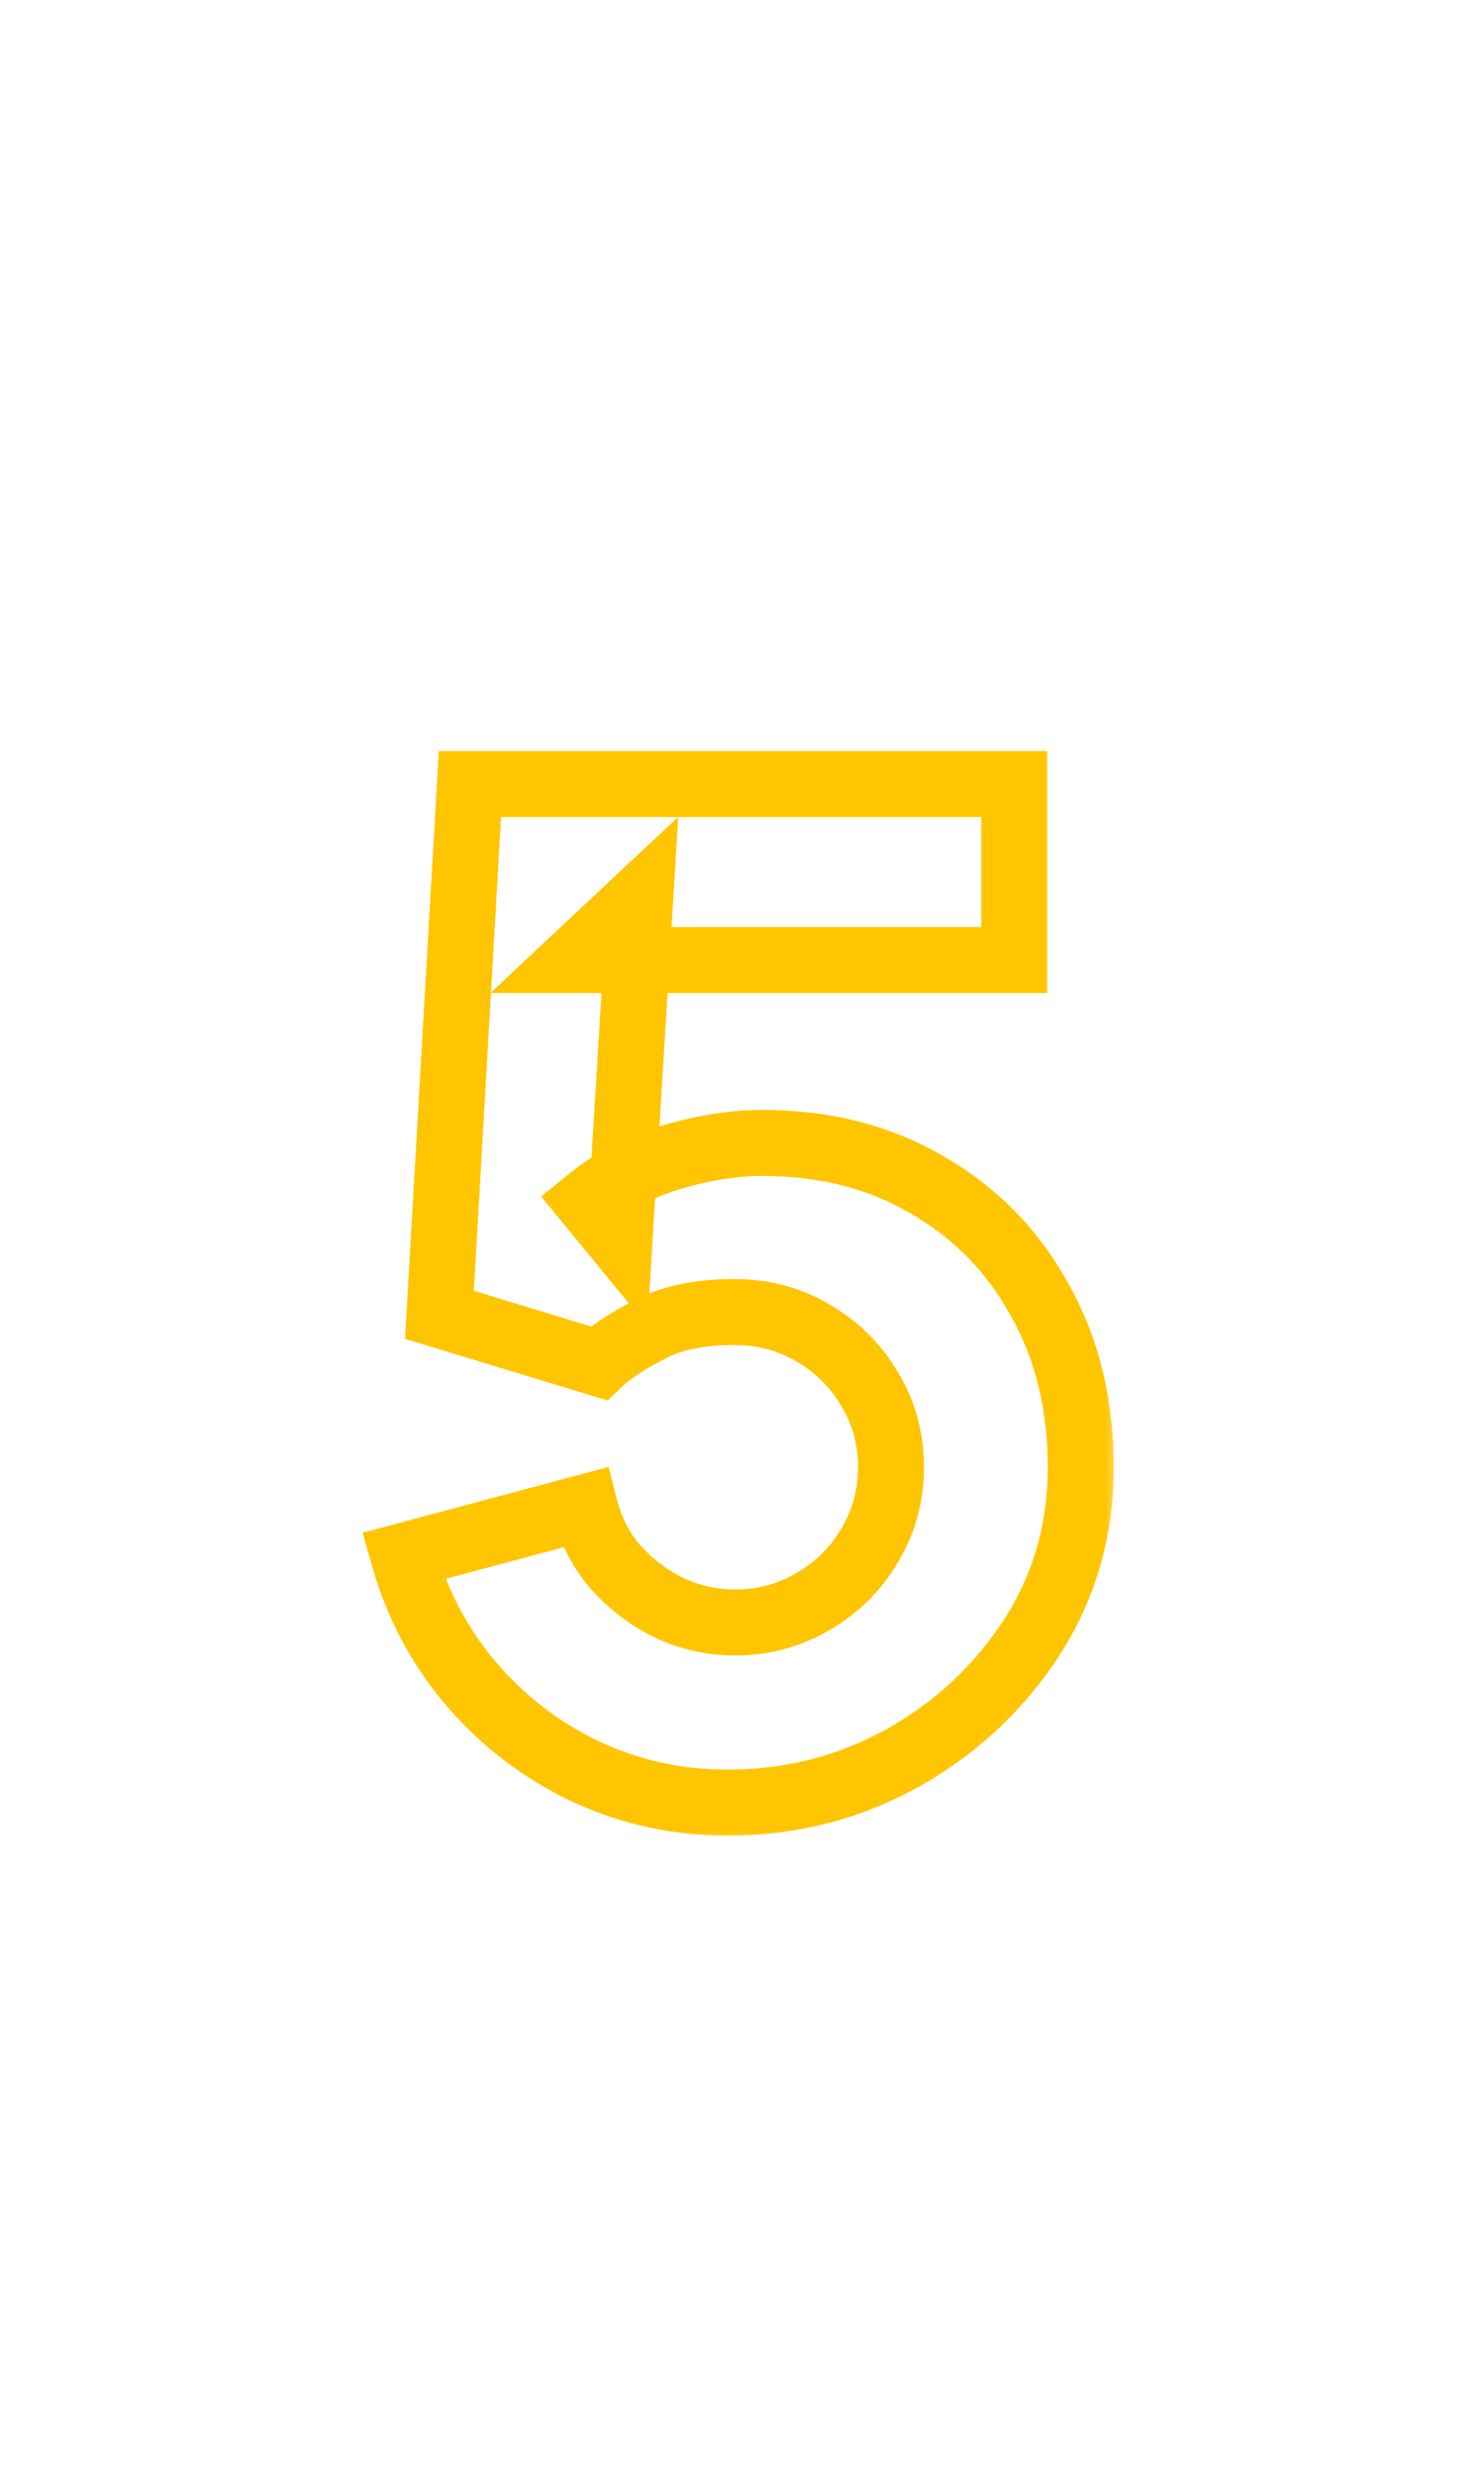 <svg width="45" height="75" viewBox="0 0 45 75" fill="none" xmlns="http://www.w3.org/2000/svg">
<mask id="path-1-outside-1_9266_23" maskUnits="userSpaceOnUse" x="10" y="22" width="24" height="34" fill="black">
<rect fill="white" x="10" y="22" width="24" height="34"/>
<path d="M22.062 54.63C20.536 54.63 19.101 54.315 17.757 53.685C16.427 53.055 15.279 52.18 14.313 51.06C13.347 49.94 12.654 48.638 12.234 47.154L17.736 45.684C17.918 46.398 18.24 47.014 18.702 47.532C19.178 48.05 19.724 48.456 20.34 48.75C20.97 49.03 21.614 49.17 22.272 49.17C23.14 49.17 23.931 48.96 24.645 48.54C25.373 48.12 25.947 47.553 26.367 46.839C26.801 46.125 27.018 45.334 27.018 44.466C27.018 43.598 26.801 42.807 26.367 42.093C25.947 41.379 25.373 40.812 24.645 40.392C23.931 39.972 23.14 39.762 22.272 39.762C21.208 39.762 20.34 39.944 19.668 40.308C18.996 40.658 18.492 40.994 18.156 41.316L13.326 39.846L14.25 23.76H30.756V29.094H17.4L19.416 27.204L18.786 37.578L17.82 36.402C18.576 35.786 19.437 35.338 20.403 35.058C21.369 34.778 22.272 34.638 23.112 34.638C25.016 34.638 26.689 35.065 28.131 35.919C29.587 36.759 30.721 37.921 31.533 39.405C32.359 40.875 32.772 42.562 32.772 44.466C32.772 46.37 32.275 48.092 31.281 49.632C30.287 51.158 28.978 52.376 27.354 53.286C25.73 54.182 23.966 54.63 22.062 54.63Z"/>
</mask>
<path d="M17.757 53.685L17.329 54.589L17.332 54.59L17.757 53.685ZM14.313 51.06L15.07 50.407L14.313 51.06ZM12.234 47.154L11.976 46.188L10.995 46.45L11.272 47.426L12.234 47.154ZM17.736 45.684L18.705 45.437L18.455 44.457L17.478 44.718L17.736 45.684ZM18.702 47.532L17.956 48.198L17.96 48.203L17.965 48.209L18.702 47.532ZM20.34 48.75L19.909 49.653L19.921 49.658L19.934 49.664L20.34 48.75ZM24.645 48.54L24.145 47.674L24.138 47.678L24.645 48.54ZM26.367 46.839L25.512 46.32L25.509 46.326L25.505 46.332L26.367 46.839ZM26.367 42.093L25.505 42.6L25.509 42.606L25.512 42.612L26.367 42.093ZM24.645 40.392L24.138 41.254L24.145 41.258L24.645 40.392ZM19.668 40.308L20.13 41.195L20.137 41.191L20.144 41.187L19.668 40.308ZM18.156 41.316L17.865 42.273L18.425 42.443L18.848 42.038L18.156 41.316ZM13.326 39.846L12.327 39.789L12.282 40.574L13.035 40.803L13.326 39.846ZM14.25 23.76V22.76H13.306L13.251 23.703L14.25 23.76ZM30.756 23.76H31.756V22.76H30.756V23.76ZM30.756 29.094V30.094H31.756V29.094H30.756ZM17.4 29.094L16.716 28.364L14.871 30.094H17.4V29.094ZM19.416 27.204L20.414 27.265L20.566 24.755L18.732 26.474L19.416 27.204ZM18.786 37.578L18.013 38.213L19.63 40.181L19.784 37.639L18.786 37.578ZM17.82 36.402L17.188 35.627L16.41 36.261L17.047 37.037L17.82 36.402ZM20.403 35.058L20.124 34.097L20.124 34.097L20.403 35.058ZM28.131 35.919L27.621 36.779L27.631 36.785L28.131 35.919ZM31.533 39.405L30.655 39.885L30.661 39.895L31.533 39.405ZM31.281 49.632L32.119 50.178L32.121 50.174L31.281 49.632ZM27.354 53.286L27.837 54.162L27.843 54.158L27.354 53.286ZM22.062 54.63V53.63C20.678 53.63 19.389 53.346 18.181 52.779L17.757 53.685L17.332 54.59C18.813 55.285 20.393 55.63 22.062 55.63V54.63ZM17.757 53.685L18.185 52.781C16.982 52.211 15.945 51.422 15.07 50.407L14.313 51.06L13.556 51.713C14.612 52.938 15.872 53.899 17.329 54.589L17.757 53.685ZM14.313 51.06L15.07 50.407C14.203 49.402 13.578 48.231 13.196 46.882L12.234 47.154L11.272 47.426C11.73 49.044 12.49 50.478 13.556 51.713L14.313 51.06ZM12.234 47.154L12.492 48.12L17.994 46.65L17.736 45.684L17.478 44.718L11.976 46.188L12.234 47.154ZM17.736 45.684L16.767 45.931C16.986 46.791 17.38 47.553 17.956 48.198L18.702 47.532L19.448 46.866C19.099 46.475 18.85 46.005 18.705 45.437L17.736 45.684ZM18.702 47.532L17.965 48.209C18.525 48.818 19.174 49.302 19.909 49.653L20.34 48.75L20.77 47.847C20.273 47.61 19.83 47.282 19.438 46.855L18.702 47.532ZM20.34 48.75L19.934 49.664C20.685 49.998 21.467 50.17 22.272 50.17V49.17V48.17C21.76 48.17 21.254 48.062 20.746 47.836L20.34 48.75ZM22.272 49.17V50.17C23.309 50.17 24.277 49.917 25.152 49.402L24.645 48.54L24.138 47.678C23.585 48.003 22.97 48.17 22.272 48.17V49.17ZM24.645 48.54L25.145 49.406C26.02 48.901 26.72 48.211 27.229 47.346L26.367 46.839L25.505 46.332C25.174 46.895 24.726 47.339 24.145 47.674L24.645 48.54ZM26.367 46.839L27.221 47.358C27.754 46.482 28.018 45.51 28.018 44.466H27.018H26.018C26.018 45.158 25.847 45.768 25.512 46.32L26.367 46.839ZM27.018 44.466H28.018C28.018 43.422 27.754 42.45 27.221 41.574L26.367 42.093L25.512 42.612C25.847 43.164 26.018 43.774 26.018 44.466H27.018ZM26.367 42.093L27.229 41.586C26.72 40.721 26.02 40.031 25.145 39.526L24.645 40.392L24.145 41.258C24.726 41.593 25.174 42.037 25.505 42.6L26.367 42.093ZM24.645 40.392L25.152 39.53C24.277 39.015 23.309 38.762 22.272 38.762V39.762V40.762C22.97 40.762 23.585 40.929 24.138 41.254L24.645 40.392ZM22.272 39.762V38.762C21.103 38.762 20.056 38.961 19.192 39.429L19.668 40.308L20.144 41.187C20.624 40.928 21.312 40.762 22.272 40.762V39.762ZM19.668 40.308L19.206 39.421C18.495 39.791 17.898 40.178 17.464 40.594L18.156 41.316L18.848 42.038C19.086 41.81 19.496 41.525 20.13 41.195L19.668 40.308ZM18.156 41.316L18.447 40.359L13.617 38.889L13.326 39.846L13.035 40.803L17.865 42.273L18.156 41.316ZM13.326 39.846L14.324 39.903L15.248 23.817L14.25 23.76L13.251 23.703L12.327 39.789L13.326 39.846ZM14.25 23.76V24.76H30.756V23.76V22.76H14.25V23.76ZM30.756 23.76H29.756V29.094H30.756H31.756V23.76H30.756ZM30.756 29.094V28.094H17.4V29.094V30.094H30.756V29.094ZM17.4 29.094L18.084 29.823L20.1 27.933L19.416 27.204L18.732 26.474L16.716 28.364L17.4 29.094ZM19.416 27.204L18.418 27.143L17.788 37.517L18.786 37.578L19.784 37.639L20.414 27.265L19.416 27.204ZM18.786 37.578L19.558 36.943L18.593 35.767L17.82 36.402L17.047 37.037L18.013 38.213L18.786 37.578ZM17.82 36.402L18.451 37.177C19.1 36.649 19.84 36.262 20.681 36.019L20.403 35.058L20.124 34.097C19.034 34.414 18.052 34.923 17.188 35.627L17.82 36.402ZM20.403 35.058L20.681 36.019C21.574 35.76 22.382 35.638 23.112 35.638V34.638V33.638C22.161 33.638 21.164 33.796 20.124 34.097L20.403 35.058ZM23.112 34.638V35.638C24.861 35.638 26.354 36.029 27.621 36.779L28.131 35.919L28.64 35.059C27.024 34.101 25.17 33.638 23.112 33.638V34.638ZM28.131 35.919L27.631 36.785C28.927 37.533 29.931 38.561 30.655 39.885L31.533 39.405L32.41 38.925C31.511 37.281 30.247 35.985 28.631 35.053L28.131 35.919ZM31.533 39.405L30.661 39.895C31.392 41.197 31.772 42.711 31.772 44.466H32.772H33.772C33.772 42.413 33.325 40.553 32.405 38.915L31.533 39.405ZM32.772 44.466H31.772C31.772 46.185 31.326 47.718 30.441 49.09L31.281 49.632L32.121 50.174C33.224 48.466 33.772 46.554 33.772 44.466H32.772ZM31.281 49.632L30.443 49.086C29.539 50.474 28.351 51.581 26.865 52.414L27.354 53.286L27.843 54.158C29.604 53.171 31.034 51.842 32.119 50.178L31.281 49.632ZM27.354 53.286L26.871 52.41C25.399 53.223 23.802 53.63 22.062 53.63V54.63V55.63C24.13 55.63 26.061 55.141 27.837 54.162L27.354 53.286Z" fill="#FFC501" mask="url(#path-1-outside-1_9266_23)"/>
</svg>
